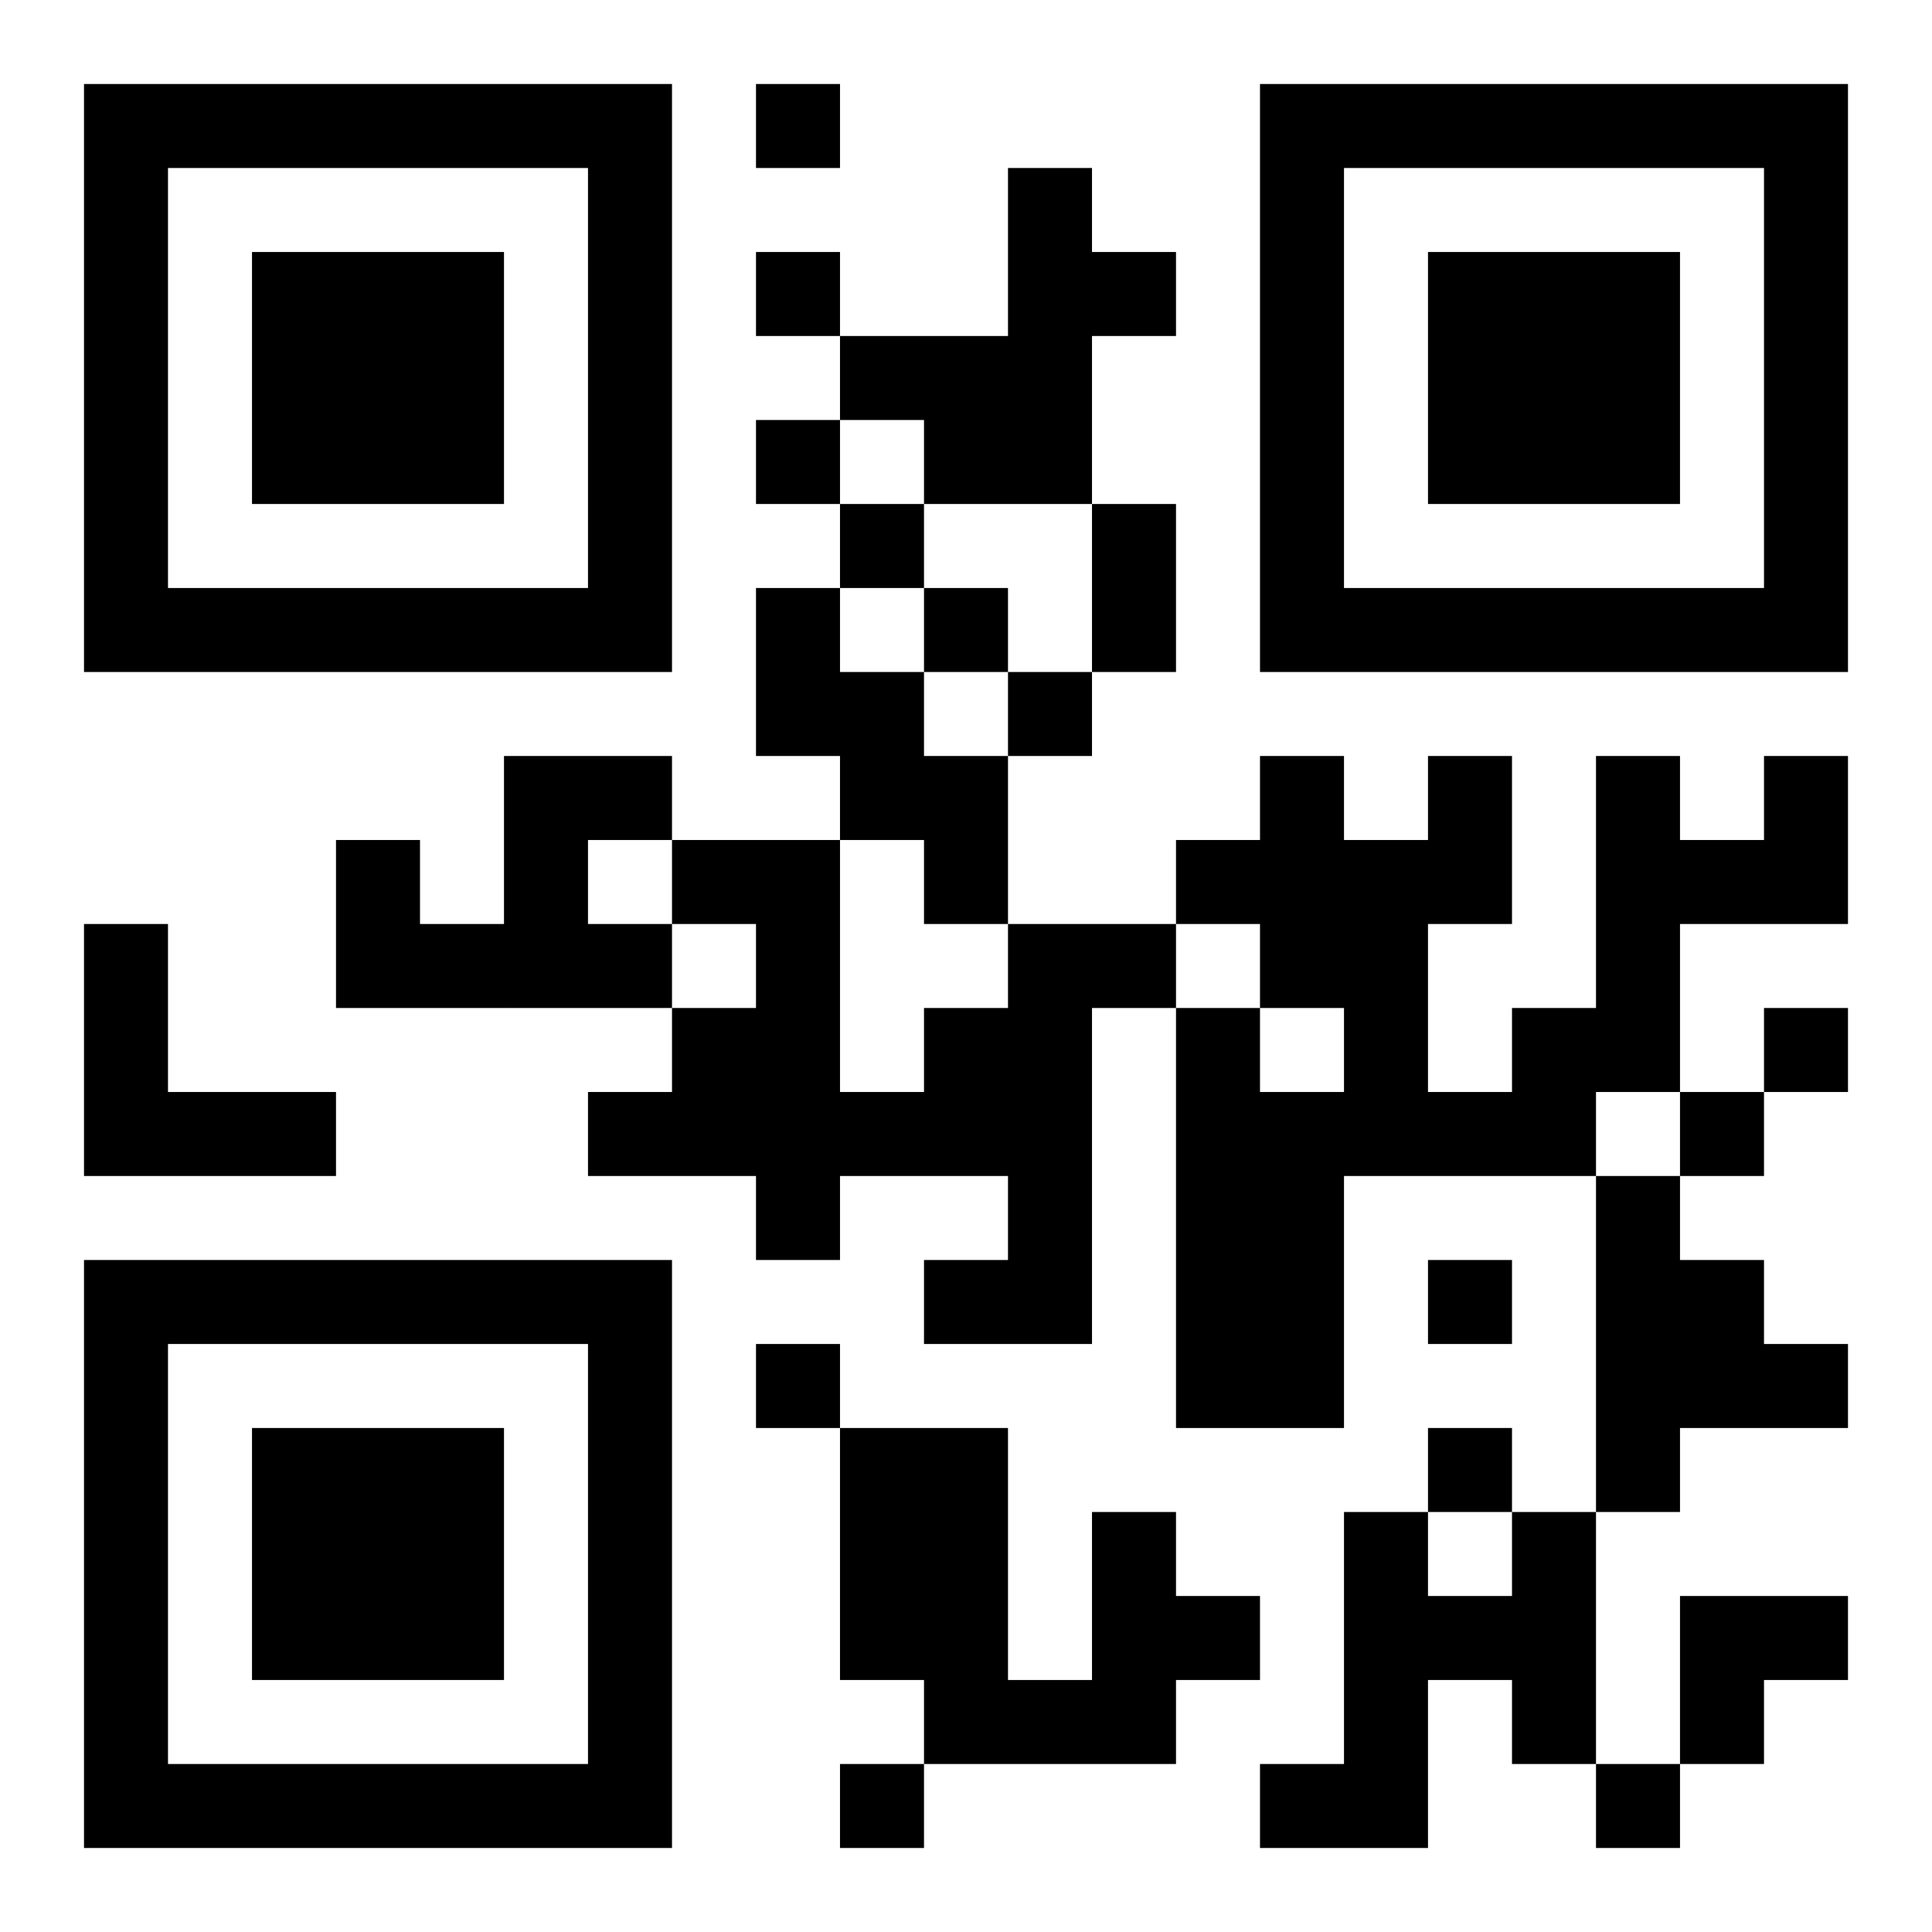 <?xml version="1.0" encoding="UTF-8"?>
<!DOCTYPE svg PUBLIC "-//W3C//DTD SVG 1.1//EN" "http://www.w3.org/Graphics/SVG/1.1/DTD/svg11.dtd">
<svg xmlns="http://www.w3.org/2000/svg" version="1.1" viewBox="0 0 23 23" stroke="none">
	<rect width="100%" height="100%" fill="#ffffff"/>
	<path d="M1,1h7v1h-7z M9,1h1v1h-1z M15,1h7v1h-7z M1,2h1v6h-1z M7,2h1v6h-1z M12,2h1v4h-1z M15,2h1v6h-1z M21,2h1v6h-1z M3,3h3v3h-3z M9,3h1v1h-1z M13,3h1v1h-1z M17,3h3v3h-3z M10,4h2v1h-2z M9,5h1v1h-1z M11,5h1v1h-1z M10,6h1v1h-1z M13,6h1v2h-1z M2,7h5v1h-5z M9,7h1v2h-1z M11,7h1v1h-1z M16,7h5v1h-5z M10,8h1v2h-1z M12,8h1v1h-1z M6,9h1v3h-1z M7,9h1v1h-1z M11,9h1v2h-1z M15,9h1v3h-1z M17,9h1v2h-1z M19,9h1v4h-1z M21,9h1v2h-1z M4,10h1v2h-1z M8,10h2v1h-2z M14,10h1v1h-1z M16,10h1v4h-1z M20,10h1v1h-1z M1,11h1v3h-1z M5,11h1v1h-1z M7,11h1v1h-1z M9,11h1v4h-1z M12,11h1v5h-1z M13,11h1v1h-1z M8,12h1v2h-1z M11,12h1v2h-1z M14,12h1v5h-1z M18,12h1v2h-1z M21,12h1v1h-1z M2,13h2v1h-2z M7,13h1v1h-1z M10,13h1v1h-1z M15,13h1v4h-1z M17,13h1v1h-1z M20,13h1v1h-1z M19,14h1v4h-1z M1,15h7v1h-7z M11,15h1v1h-1z M17,15h1v1h-1z M20,15h1v2h-1z M1,16h1v6h-1z M7,16h1v6h-1z M9,16h1v1h-1z M21,16h1v1h-1z M3,17h3v3h-3z M10,17h2v3h-2z M17,17h1v1h-1z M13,18h1v3h-1z M16,18h1v4h-1z M18,18h1v3h-1z M14,19h1v1h-1z M17,19h1v1h-1z M20,19h2v1h-2z M11,20h2v1h-2z M20,20h1v1h-1z M2,21h5v1h-5z M10,21h1v1h-1z M15,21h1v1h-1z M19,21h1v1h-1z" fill="#000000"/>
</svg>
